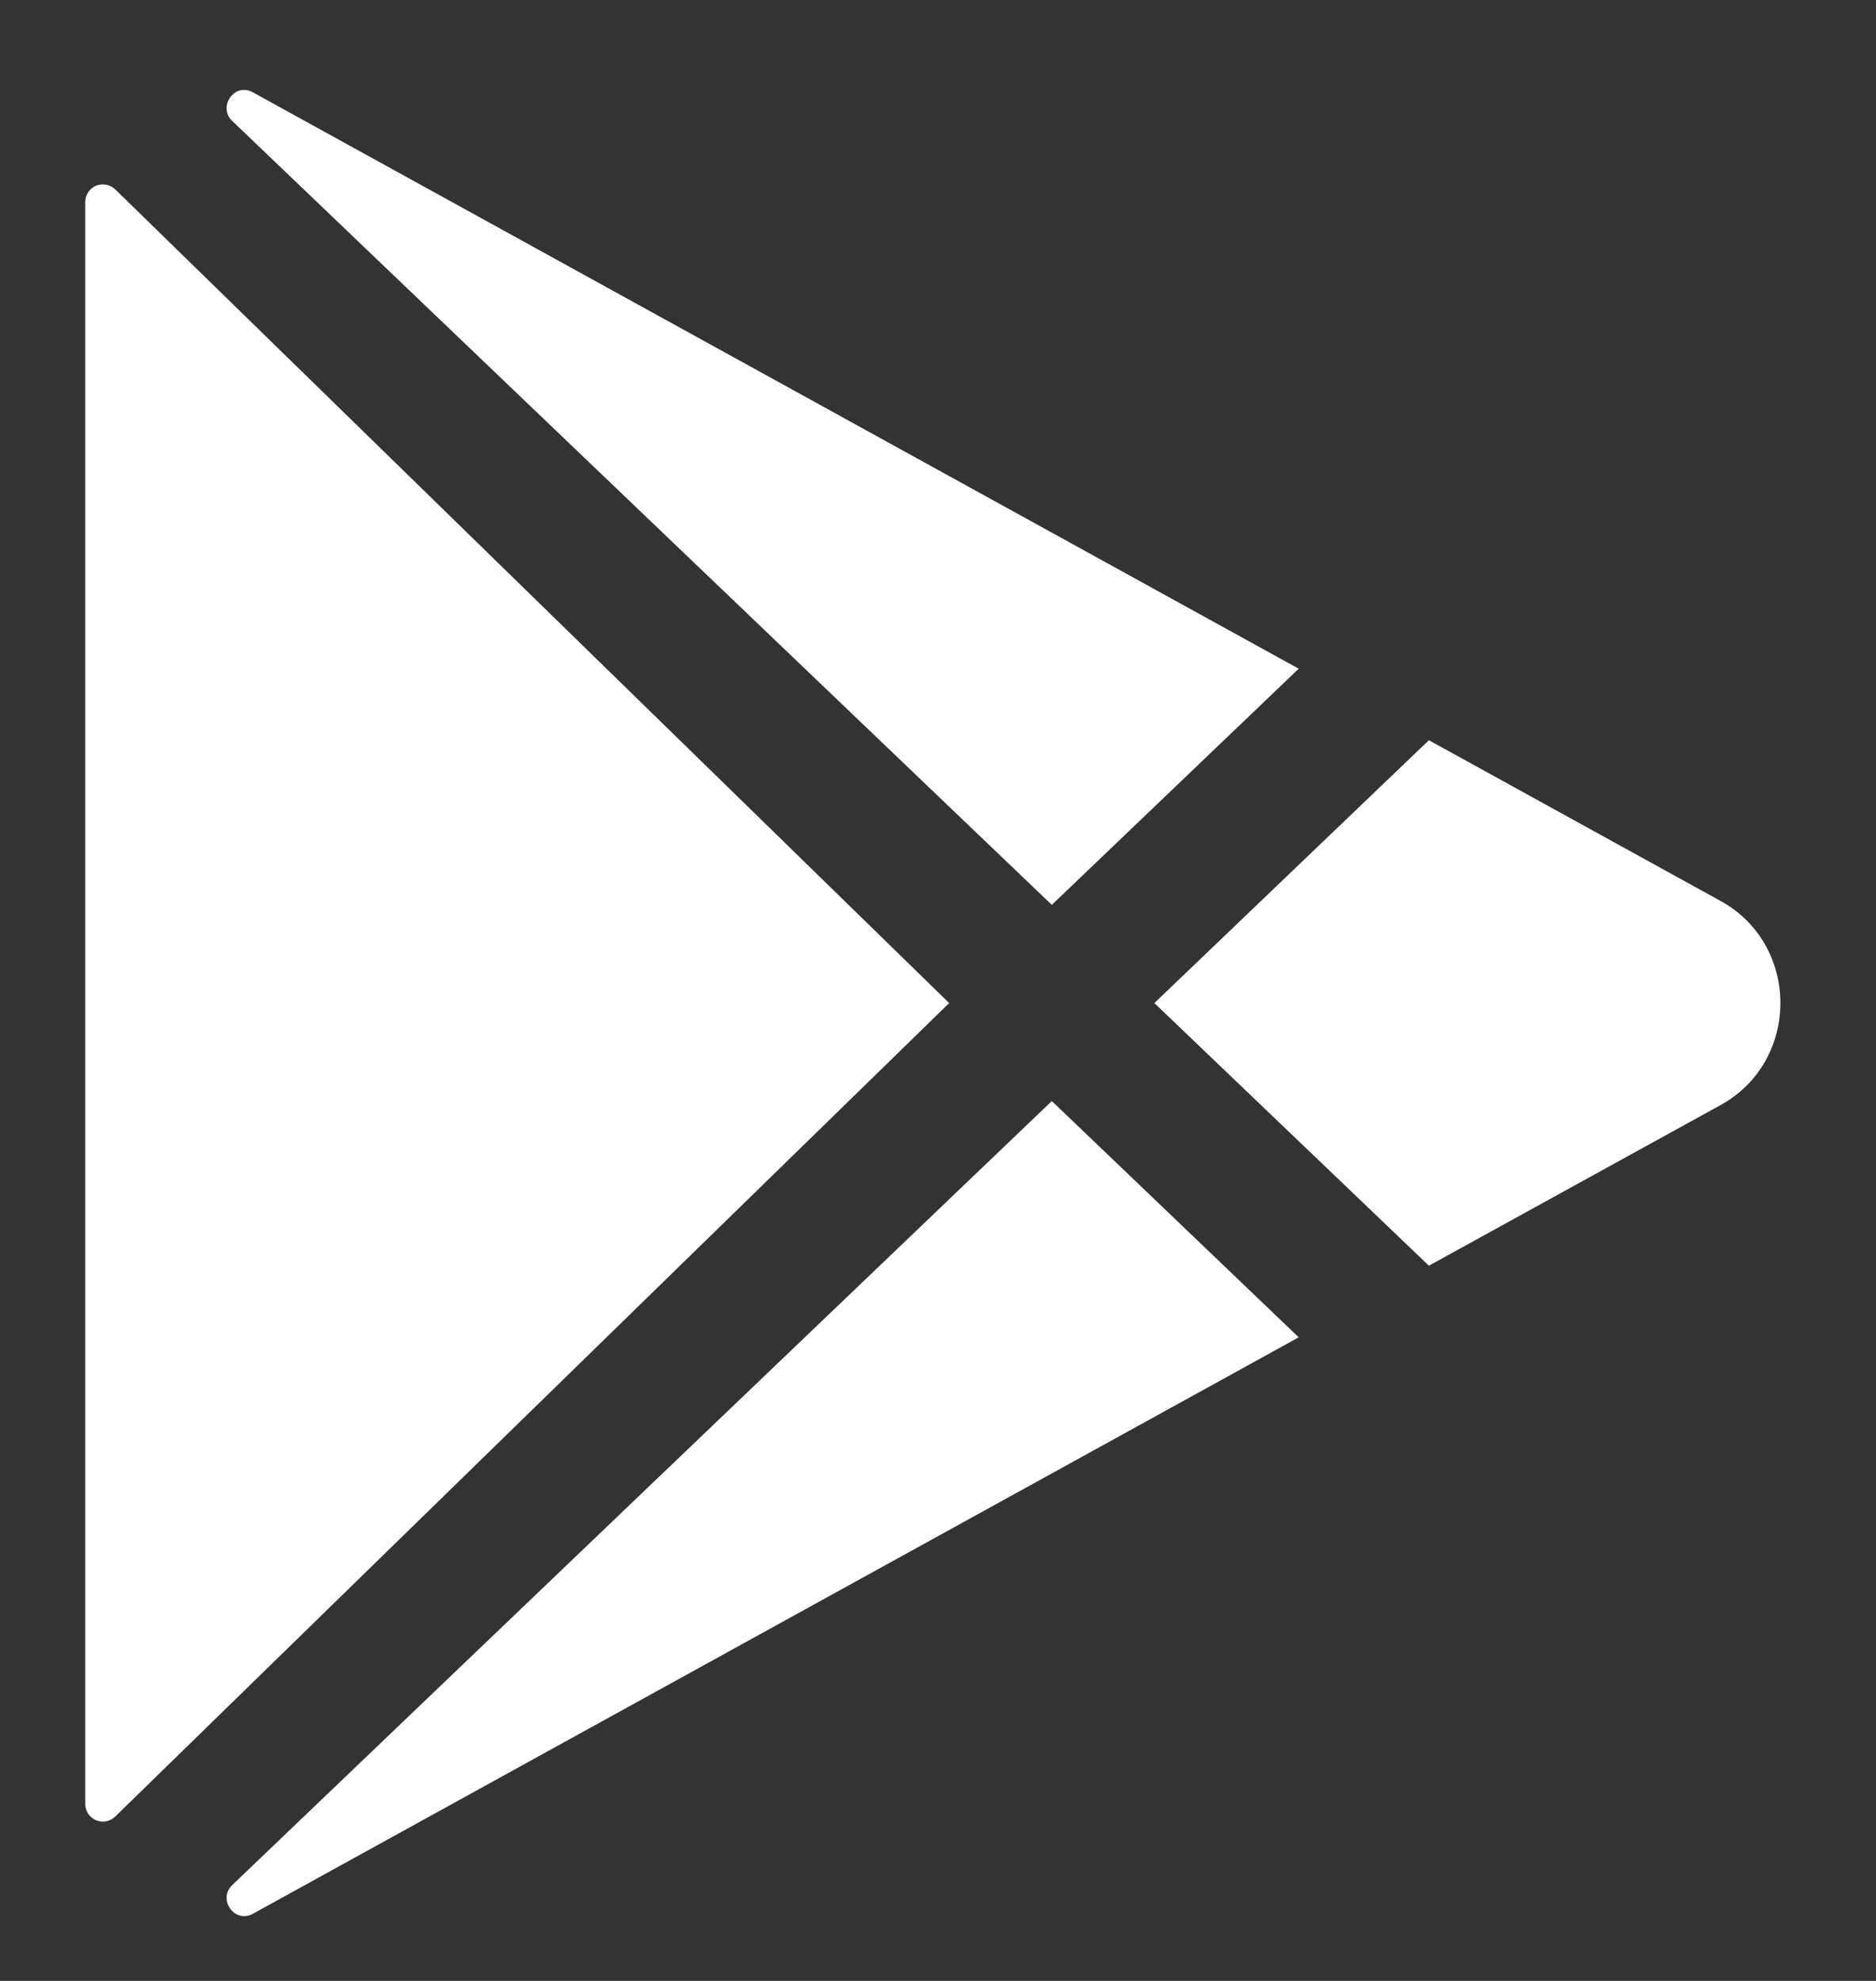 <svg width="18" height="19" viewBox="0 0 18 19" fill="none" xmlns="http://www.w3.org/2000/svg">
<rect x="0" y="0" width="18" height="19" fill="#333333" stroke="none"/>
<path d="M0.818 1.937V17.303C0.818 17.337 0.828 17.369 0.846 17.397C0.865 17.424 0.891 17.446 0.922 17.459C0.953 17.472 0.987 17.475 1.019 17.469C1.052 17.462 1.082 17.447 1.106 17.423L9.107 9.621L1.106 1.817C1.082 1.794 1.052 1.778 1.019 1.772C0.987 1.765 0.953 1.769 0.922 1.781C0.891 1.794 0.865 1.816 0.846 1.844C0.828 1.871 0.818 1.904 0.818 1.937ZM12.461 6.414L2.429 0.887L2.423 0.884C2.25 0.79 2.086 1.024 2.228 1.16L10.092 8.679L12.461 6.414ZM2.228 18.081C2.086 18.217 2.25 18.451 2.424 18.357L2.43 18.354L12.461 12.827L10.092 10.561L2.228 18.081ZM16.511 8.643L13.71 7.1L11.076 9.621L13.71 12.14L16.511 10.598C17.273 10.177 17.273 9.064 16.511 8.643Z" fill="white"/>
</svg>
